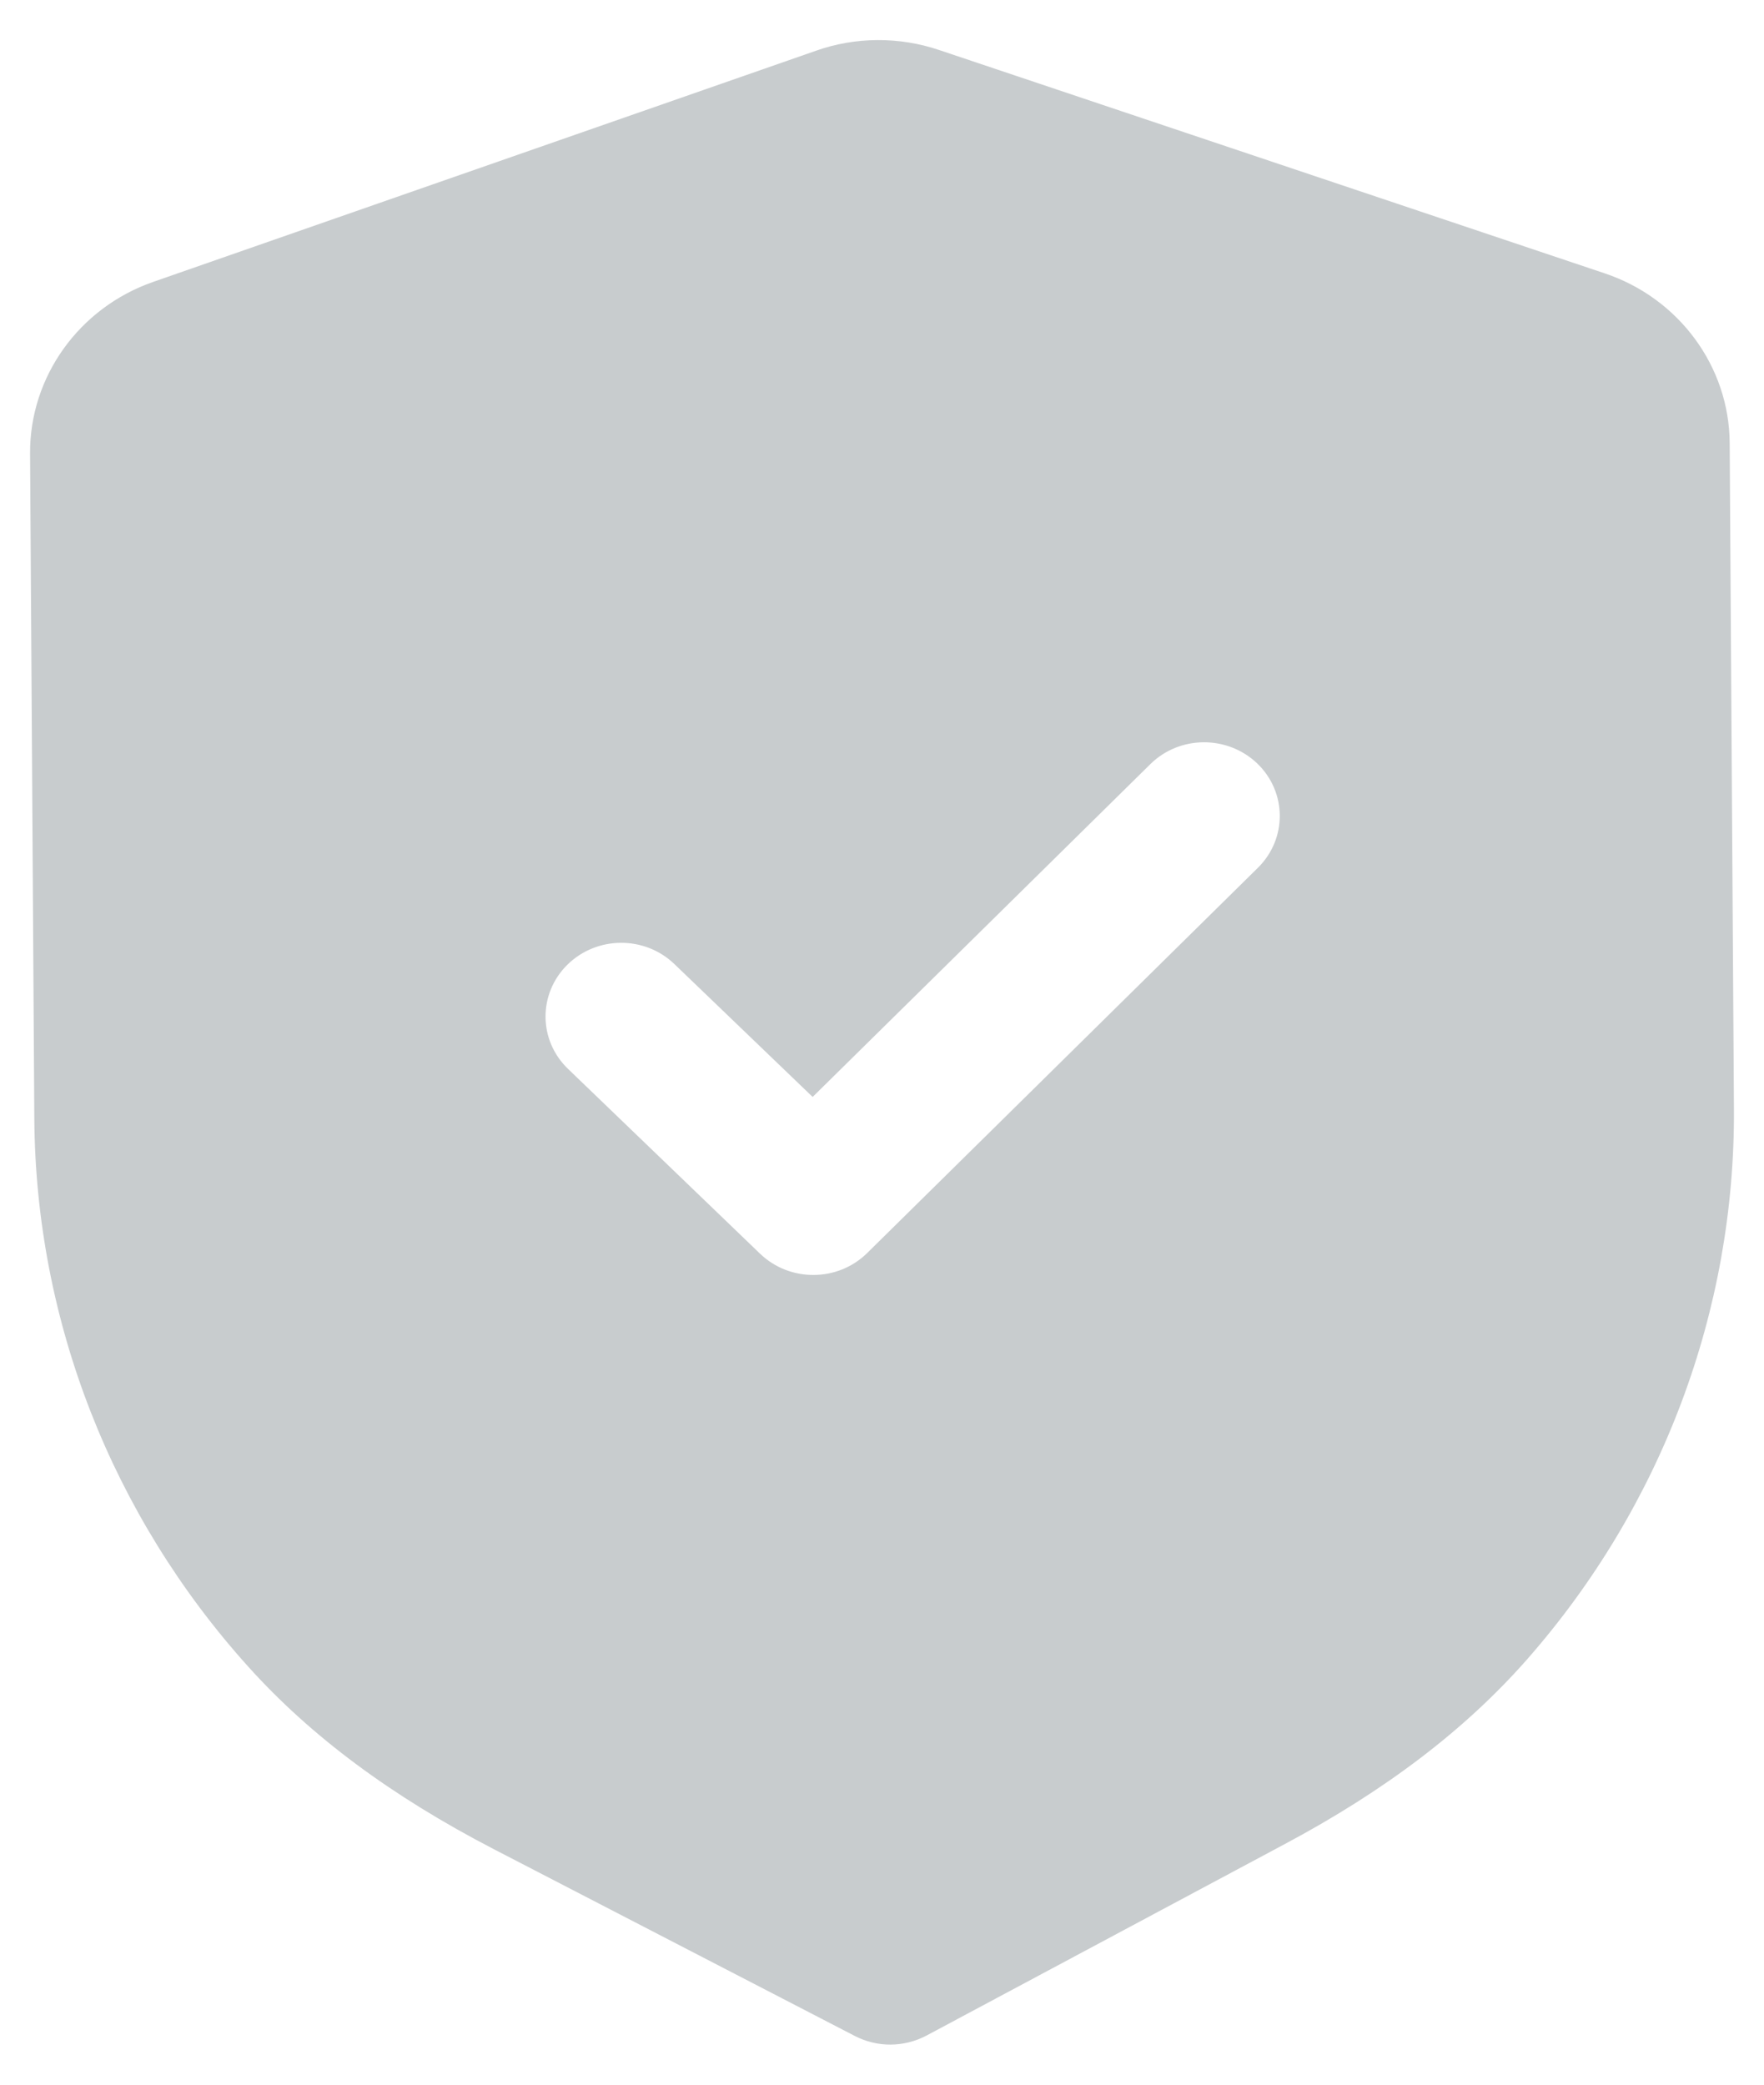 <svg width="22" height="26" viewBox="0 0 22 26" fill="none" xmlns="http://www.w3.org/2000/svg">
<path fill-rule="evenodd" clip-rule="evenodd" d="M10.66 25.392C10.799 25.464 10.953 25.501 11.108 25.5C11.263 25.499 11.416 25.461 11.556 25.387L16.016 23.003C17.281 22.329 18.271 21.575 19.044 20.697C20.724 18.785 21.641 16.345 21.625 13.828L21.572 5.527C21.567 4.571 20.939 3.718 20.01 3.408L11.713 0.624C11.214 0.455 10.666 0.459 10.176 0.633L1.91 3.516C0.987 3.838 0.37 4.698 0.375 5.655L0.428 13.95C0.444 16.47 1.393 18.899 3.101 20.792C3.881 21.657 4.88 22.4 6.159 23.063L10.66 25.392ZM9.479 15.636C9.666 15.815 9.907 15.903 10.149 15.901C10.391 15.9 10.631 15.809 10.815 15.628L15.688 10.823C16.055 10.461 16.051 9.88 15.681 9.523C15.31 9.167 14.712 9.169 14.346 9.531L10.135 13.681L8.411 12.024C8.04 11.667 7.443 11.671 7.076 12.032C6.71 12.394 6.713 12.975 7.085 13.332L9.479 15.636Z" fill="#C8CCCE"/>
</svg>
